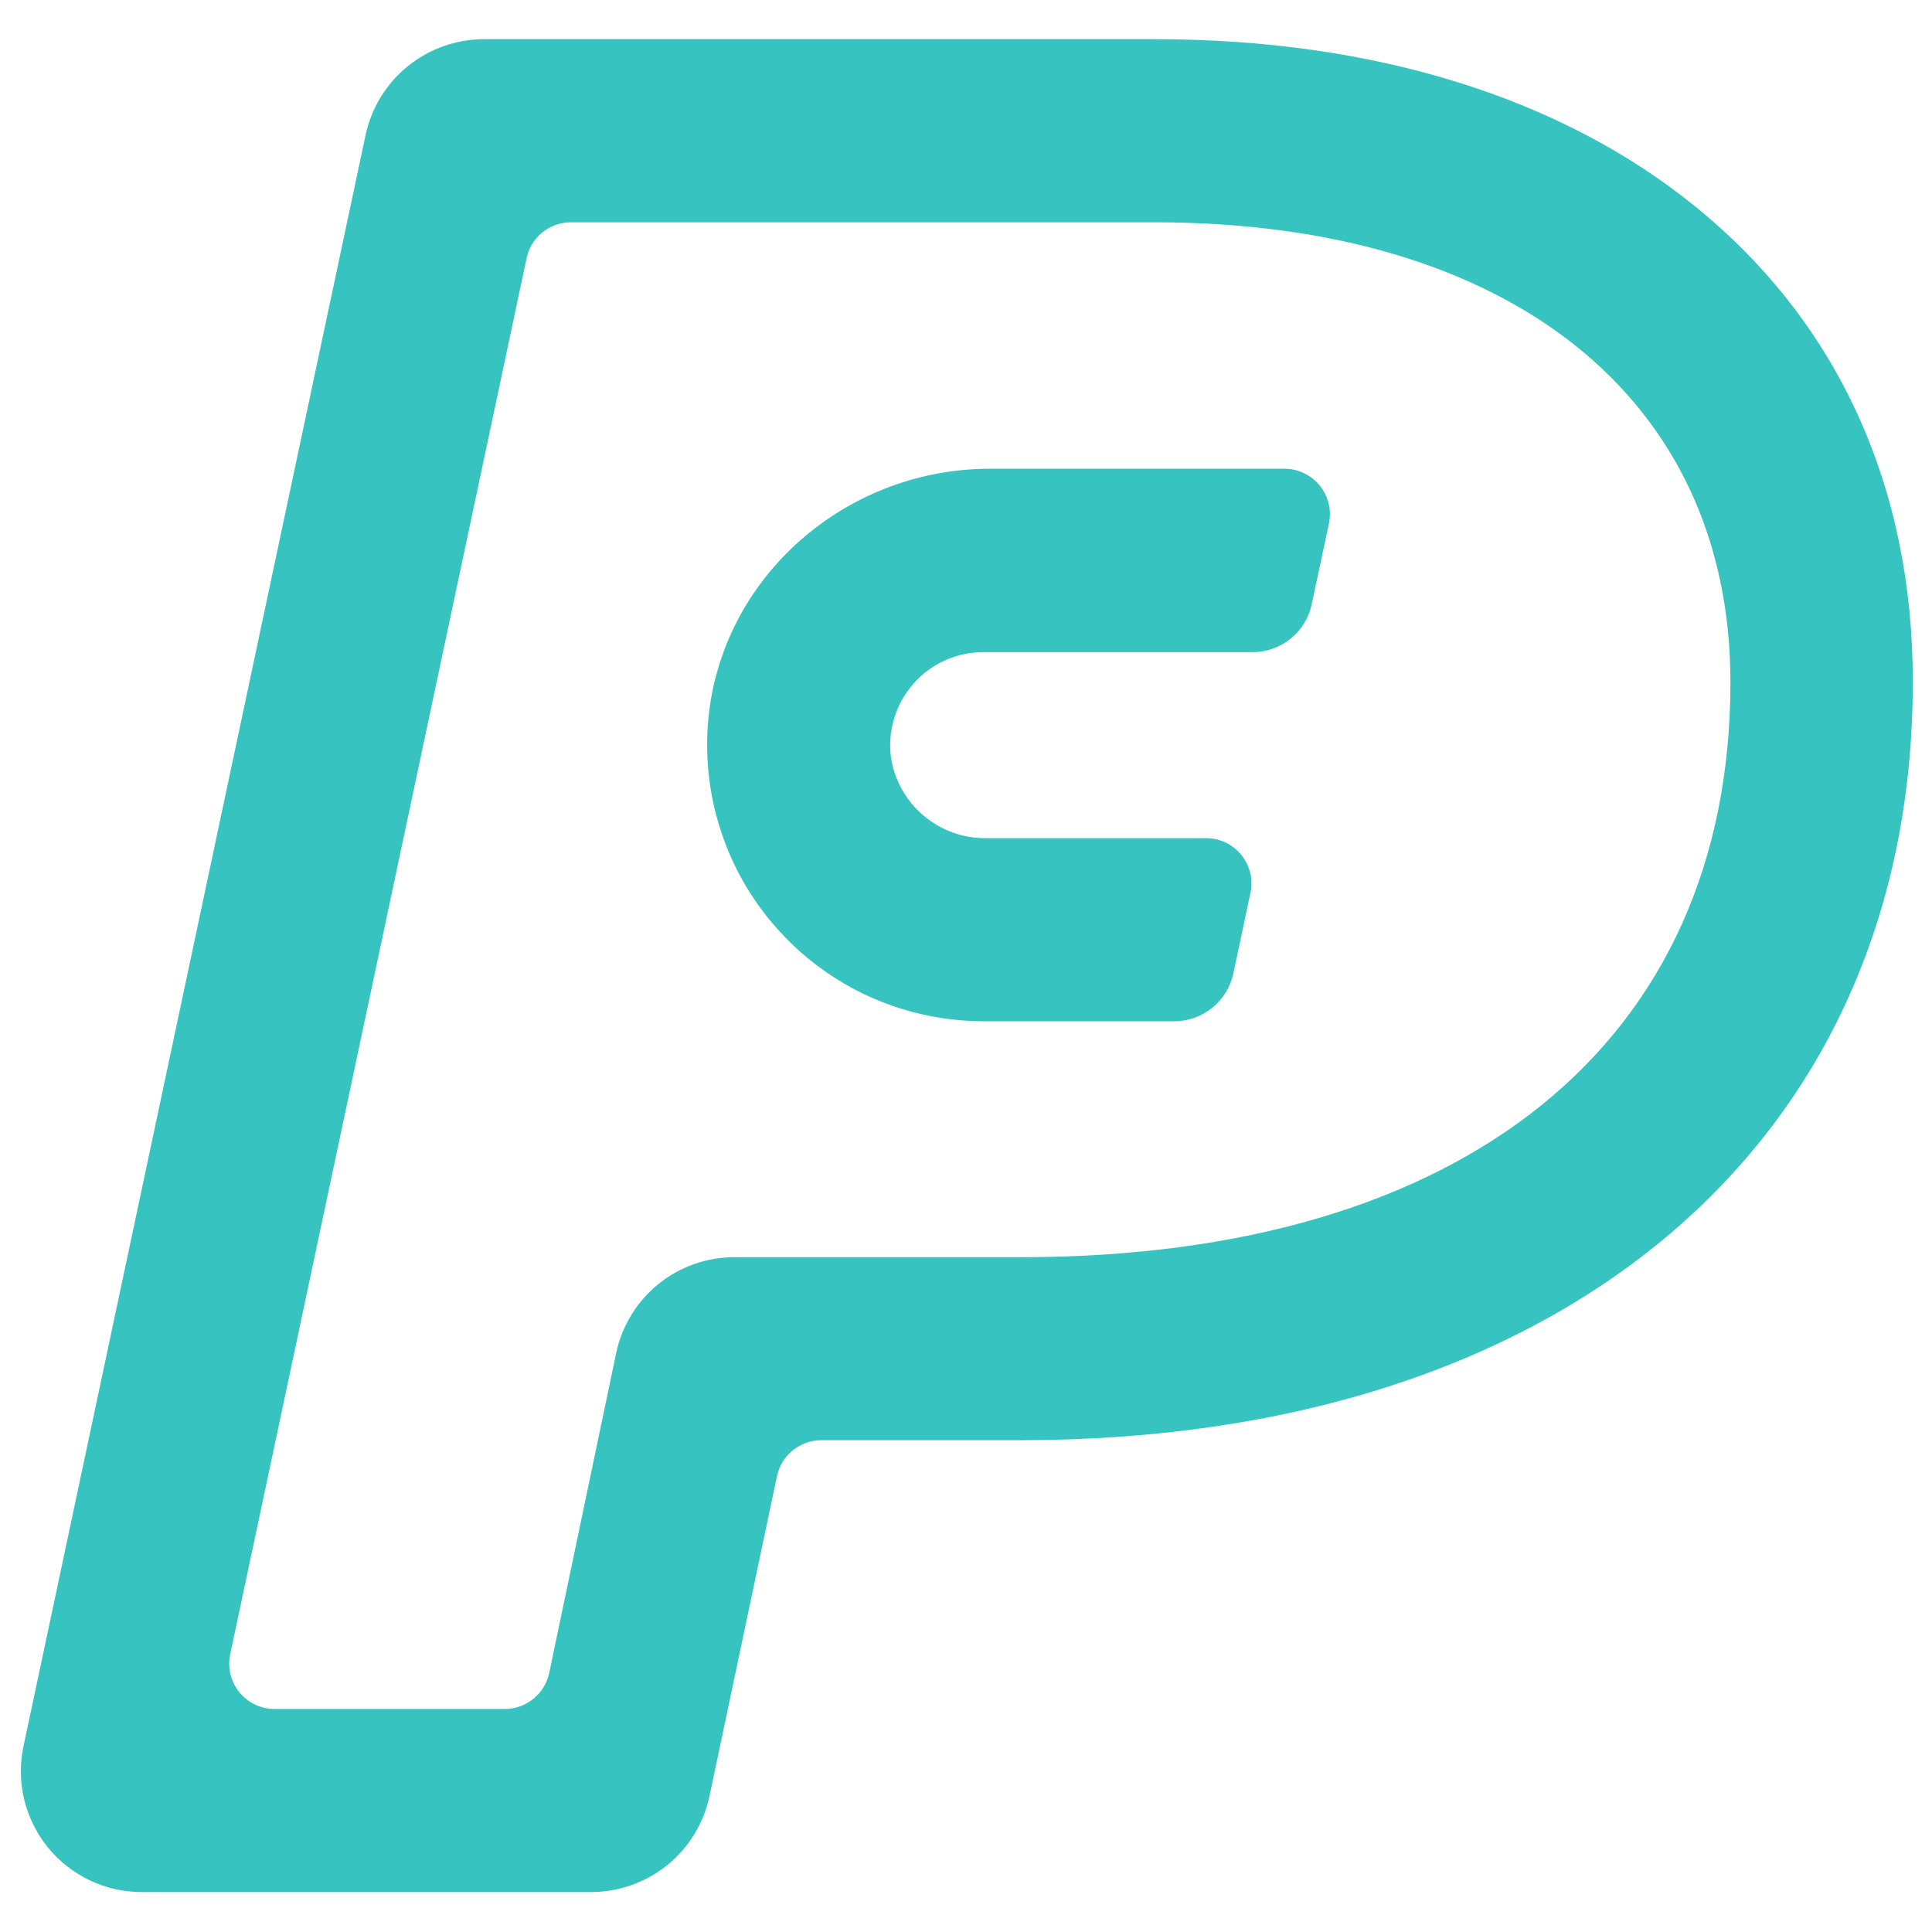 <svg width="18" height="18" viewBox="0 0 18 18" fill="none" xmlns="http://www.w3.org/2000/svg">
<g clip-path="url(#clip0_1234_7722)">
<path d="M15.803 1.931C14.546 0.907 12.8 0.365 10.757 0.365H4.507C4.249 0.366 3.999 0.455 3.799 0.617C3.598 0.78 3.46 1.006 3.406 1.258L0.219 16.269C0.184 16.433 0.186 16.602 0.225 16.765C0.265 16.928 0.34 17.08 0.445 17.211C0.551 17.341 0.684 17.446 0.835 17.518C0.986 17.59 1.152 17.628 1.319 17.628H5.51C5.767 17.627 6.017 17.538 6.218 17.376C6.418 17.213 6.556 16.987 6.61 16.735L7.239 13.753C7.259 13.658 7.311 13.573 7.386 13.512C7.461 13.452 7.555 13.418 7.651 13.418H9.507C14.558 13.418 17.821 10.646 17.821 6.356C17.824 4.539 17.125 3.006 15.803 1.931ZM9.51 11.713H6.841C6.583 11.713 6.333 11.802 6.133 11.964C5.933 12.127 5.794 12.353 5.741 12.605L5.117 15.586C5.097 15.681 5.045 15.766 4.97 15.827C4.895 15.888 4.802 15.922 4.705 15.922H2.557C2.495 15.922 2.432 15.908 2.376 15.881C2.319 15.854 2.269 15.814 2.229 15.765C2.19 15.716 2.162 15.659 2.147 15.598C2.132 15.537 2.132 15.473 2.145 15.412L4.906 2.407C4.925 2.312 4.977 2.227 5.052 2.166C5.128 2.105 5.221 2.071 5.318 2.071H10.757C14.067 2.071 16.122 3.713 16.122 6.356C16.122 9.71 13.646 11.713 9.51 11.713Z" fill="#37C4C0"/>
<path d="M11.967 4.367H9.224C7.83 4.367 6.642 5.448 6.59 6.843C6.577 7.189 6.634 7.534 6.757 7.857C6.88 8.181 7.068 8.476 7.308 8.725C7.548 8.975 7.835 9.173 8.154 9.309C8.472 9.444 8.815 9.514 9.161 9.515H10.941C11.07 9.515 11.195 9.47 11.295 9.389C11.395 9.308 11.464 9.195 11.491 9.069L11.65 8.319C11.664 8.258 11.663 8.194 11.648 8.133C11.633 8.072 11.605 8.015 11.566 7.966C11.526 7.917 11.476 7.877 11.42 7.85C11.363 7.823 11.301 7.809 11.238 7.809H9.191C8.977 7.812 8.769 7.738 8.605 7.599C8.441 7.461 8.333 7.268 8.301 7.057C8.285 6.934 8.295 6.81 8.331 6.692C8.367 6.573 8.428 6.464 8.509 6.372C8.59 6.279 8.69 6.204 8.803 6.153C8.915 6.102 9.037 6.076 9.161 6.076H11.671C11.8 6.076 11.925 6.031 12.025 5.95C12.125 5.869 12.195 5.756 12.221 5.63L12.381 4.88C12.394 4.819 12.394 4.754 12.379 4.693C12.364 4.631 12.336 4.574 12.297 4.525C12.257 4.476 12.207 4.436 12.15 4.409C12.093 4.381 12.03 4.367 11.967 4.367Z" fill="#37C4C0"/>
</g>
<defs>
<clipPath id="clip0_1234_7722">
<rect width="18" height="18" fill="white"/>
</clipPath>
</defs>
</svg>
